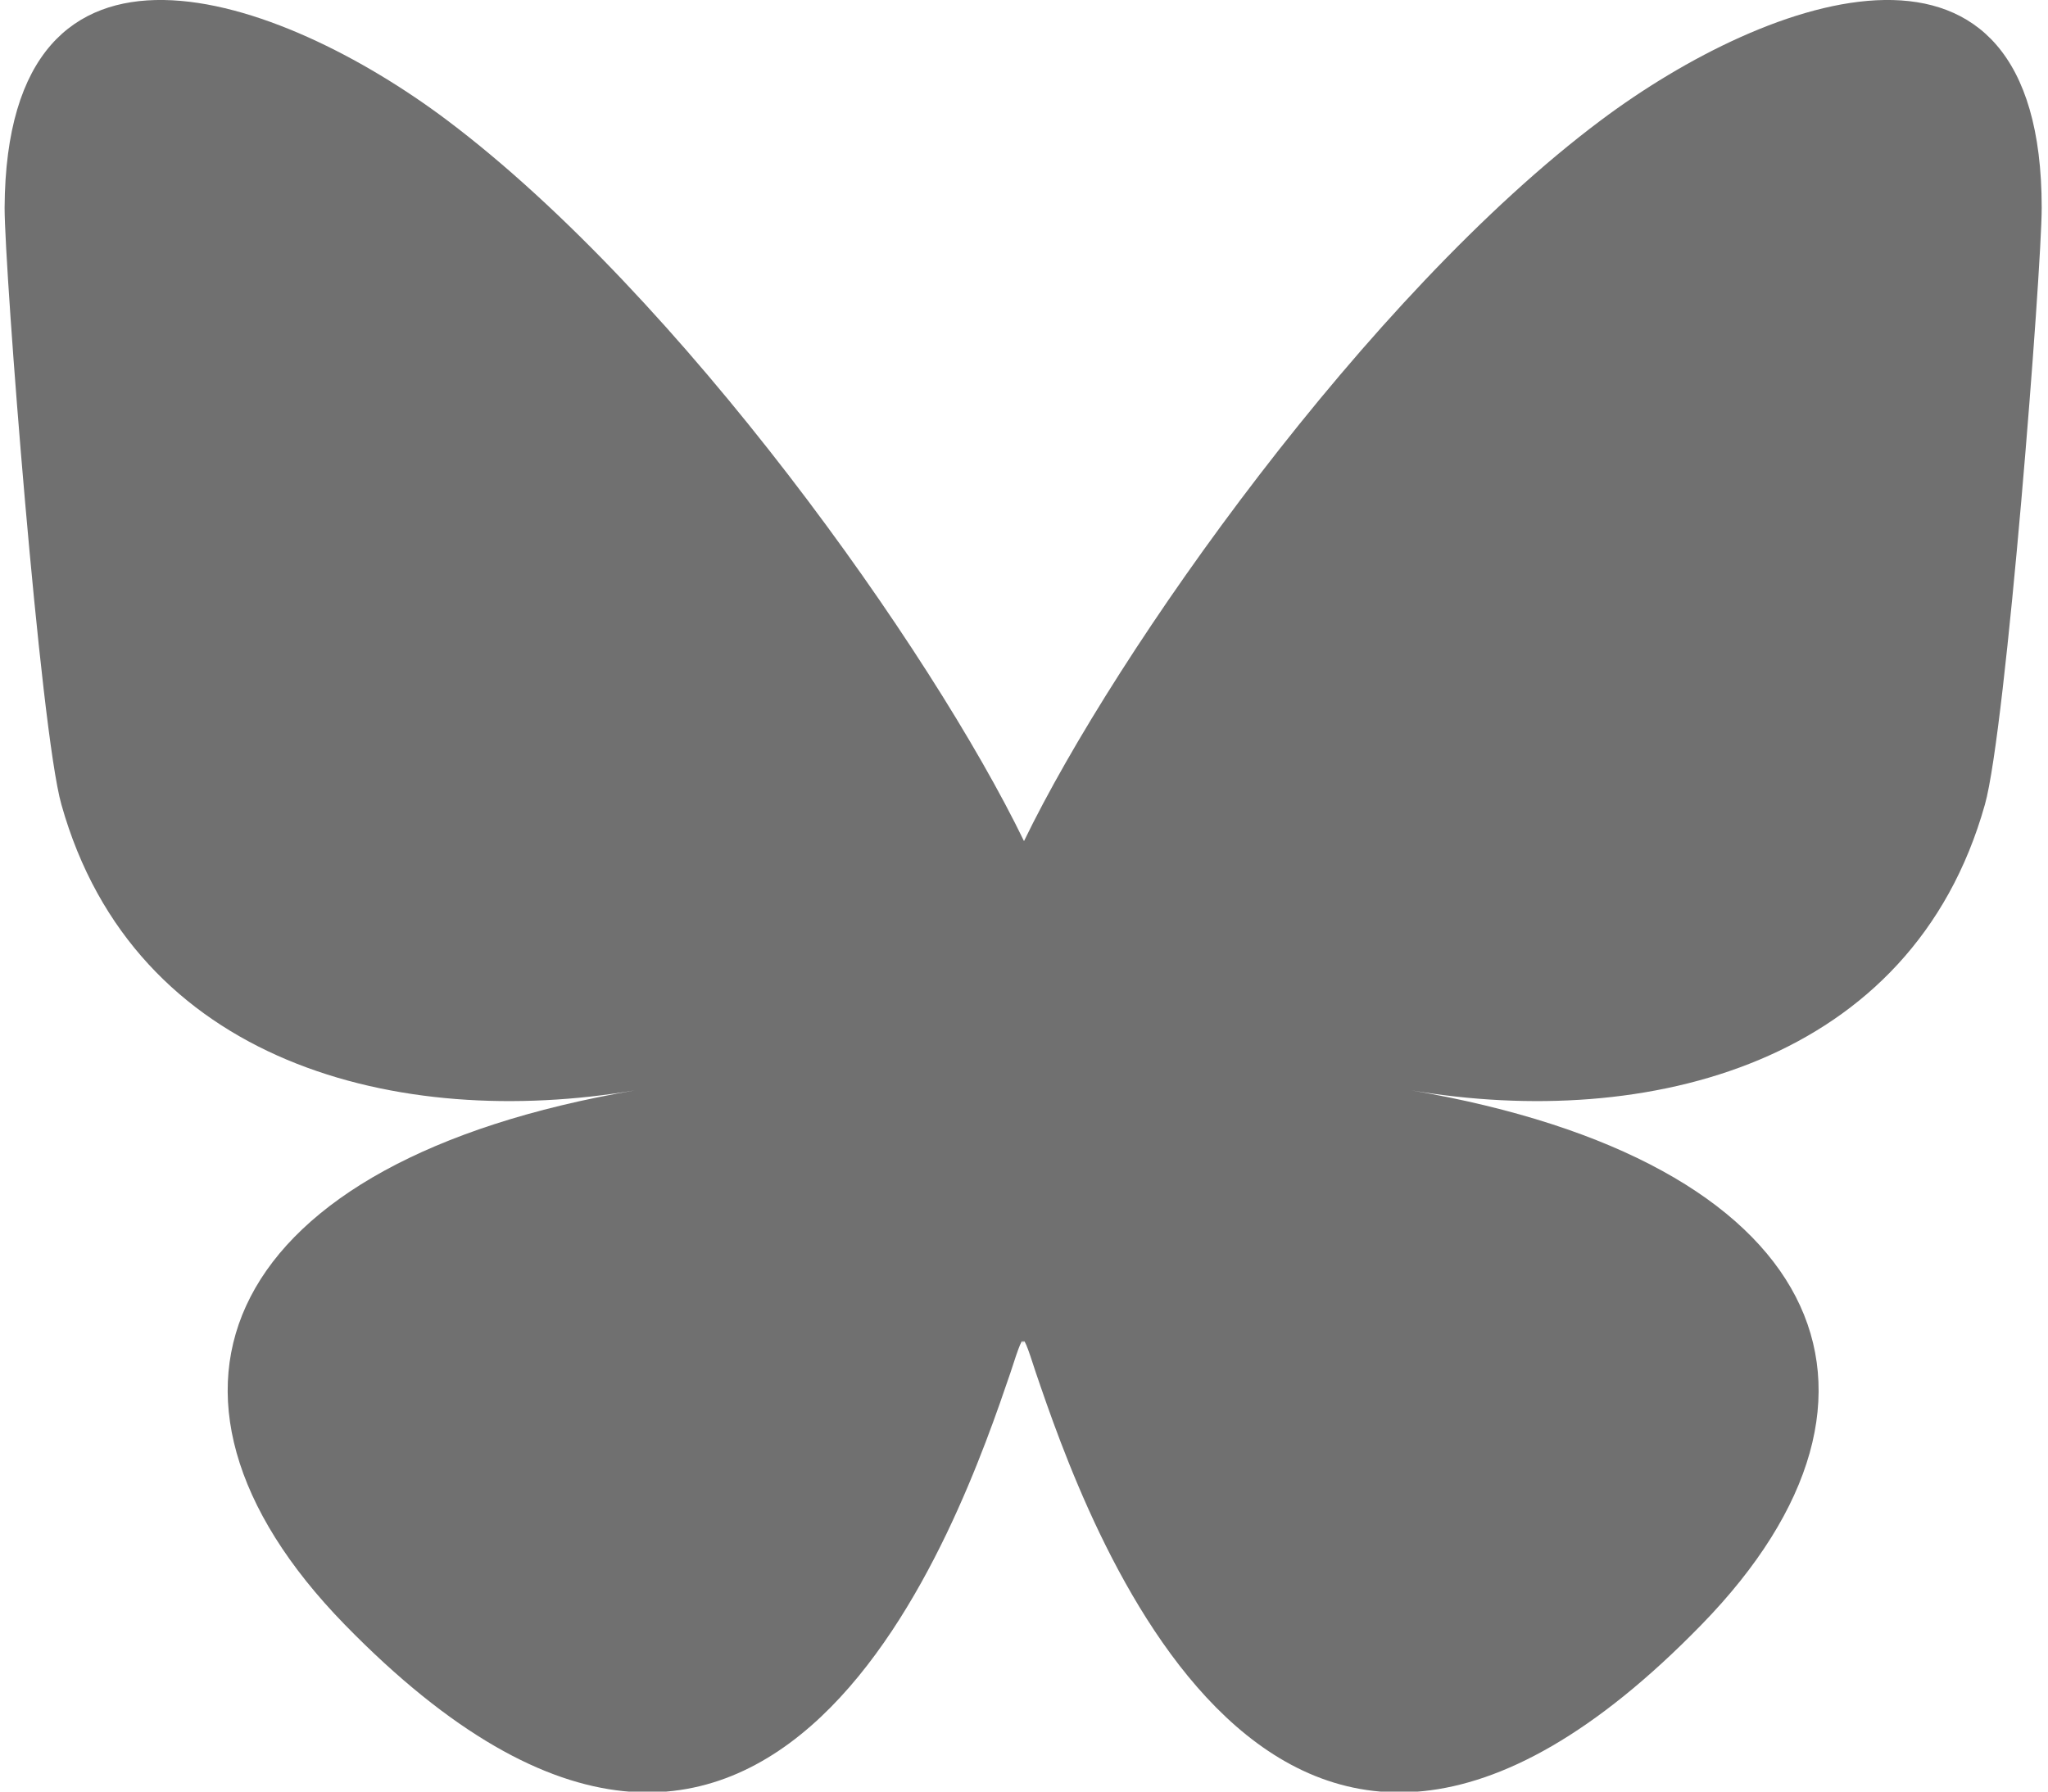 <svg xmlns="http://www.w3.org/2000/svg" viewBox="0 0 24 21.13" width="24" height="21">
  <path fill="#707070" d="M5.2 1.42c2.75 2.07 5.71 6.25 6.8 8.5 1.09-2.25 4.05-6.44 6.8-8.5C20.79-.07 24-1.22 24 2.45c0 .73-.42 6.16-.67 7.04-.86 3.06-3.98 3.84-6.76 3.37 4.85.83 6.09 3.56 3.42 6.3-5.06 5.2-7.28-1.3-7.85-2.97-.1-.31-.15-.45-.15-.33 0-.12-.05.02-.15.33-.57 1.67-2.78 8.17-7.85 2.97-2.67-2.74-1.43-5.47 3.42-6.3-2.78.47-5.9-.31-6.76-3.37-.25-.88-.67-6.3-.67-7.04C0-1.22 3.22-.07 5.2 1.42Z"/>
</svg>